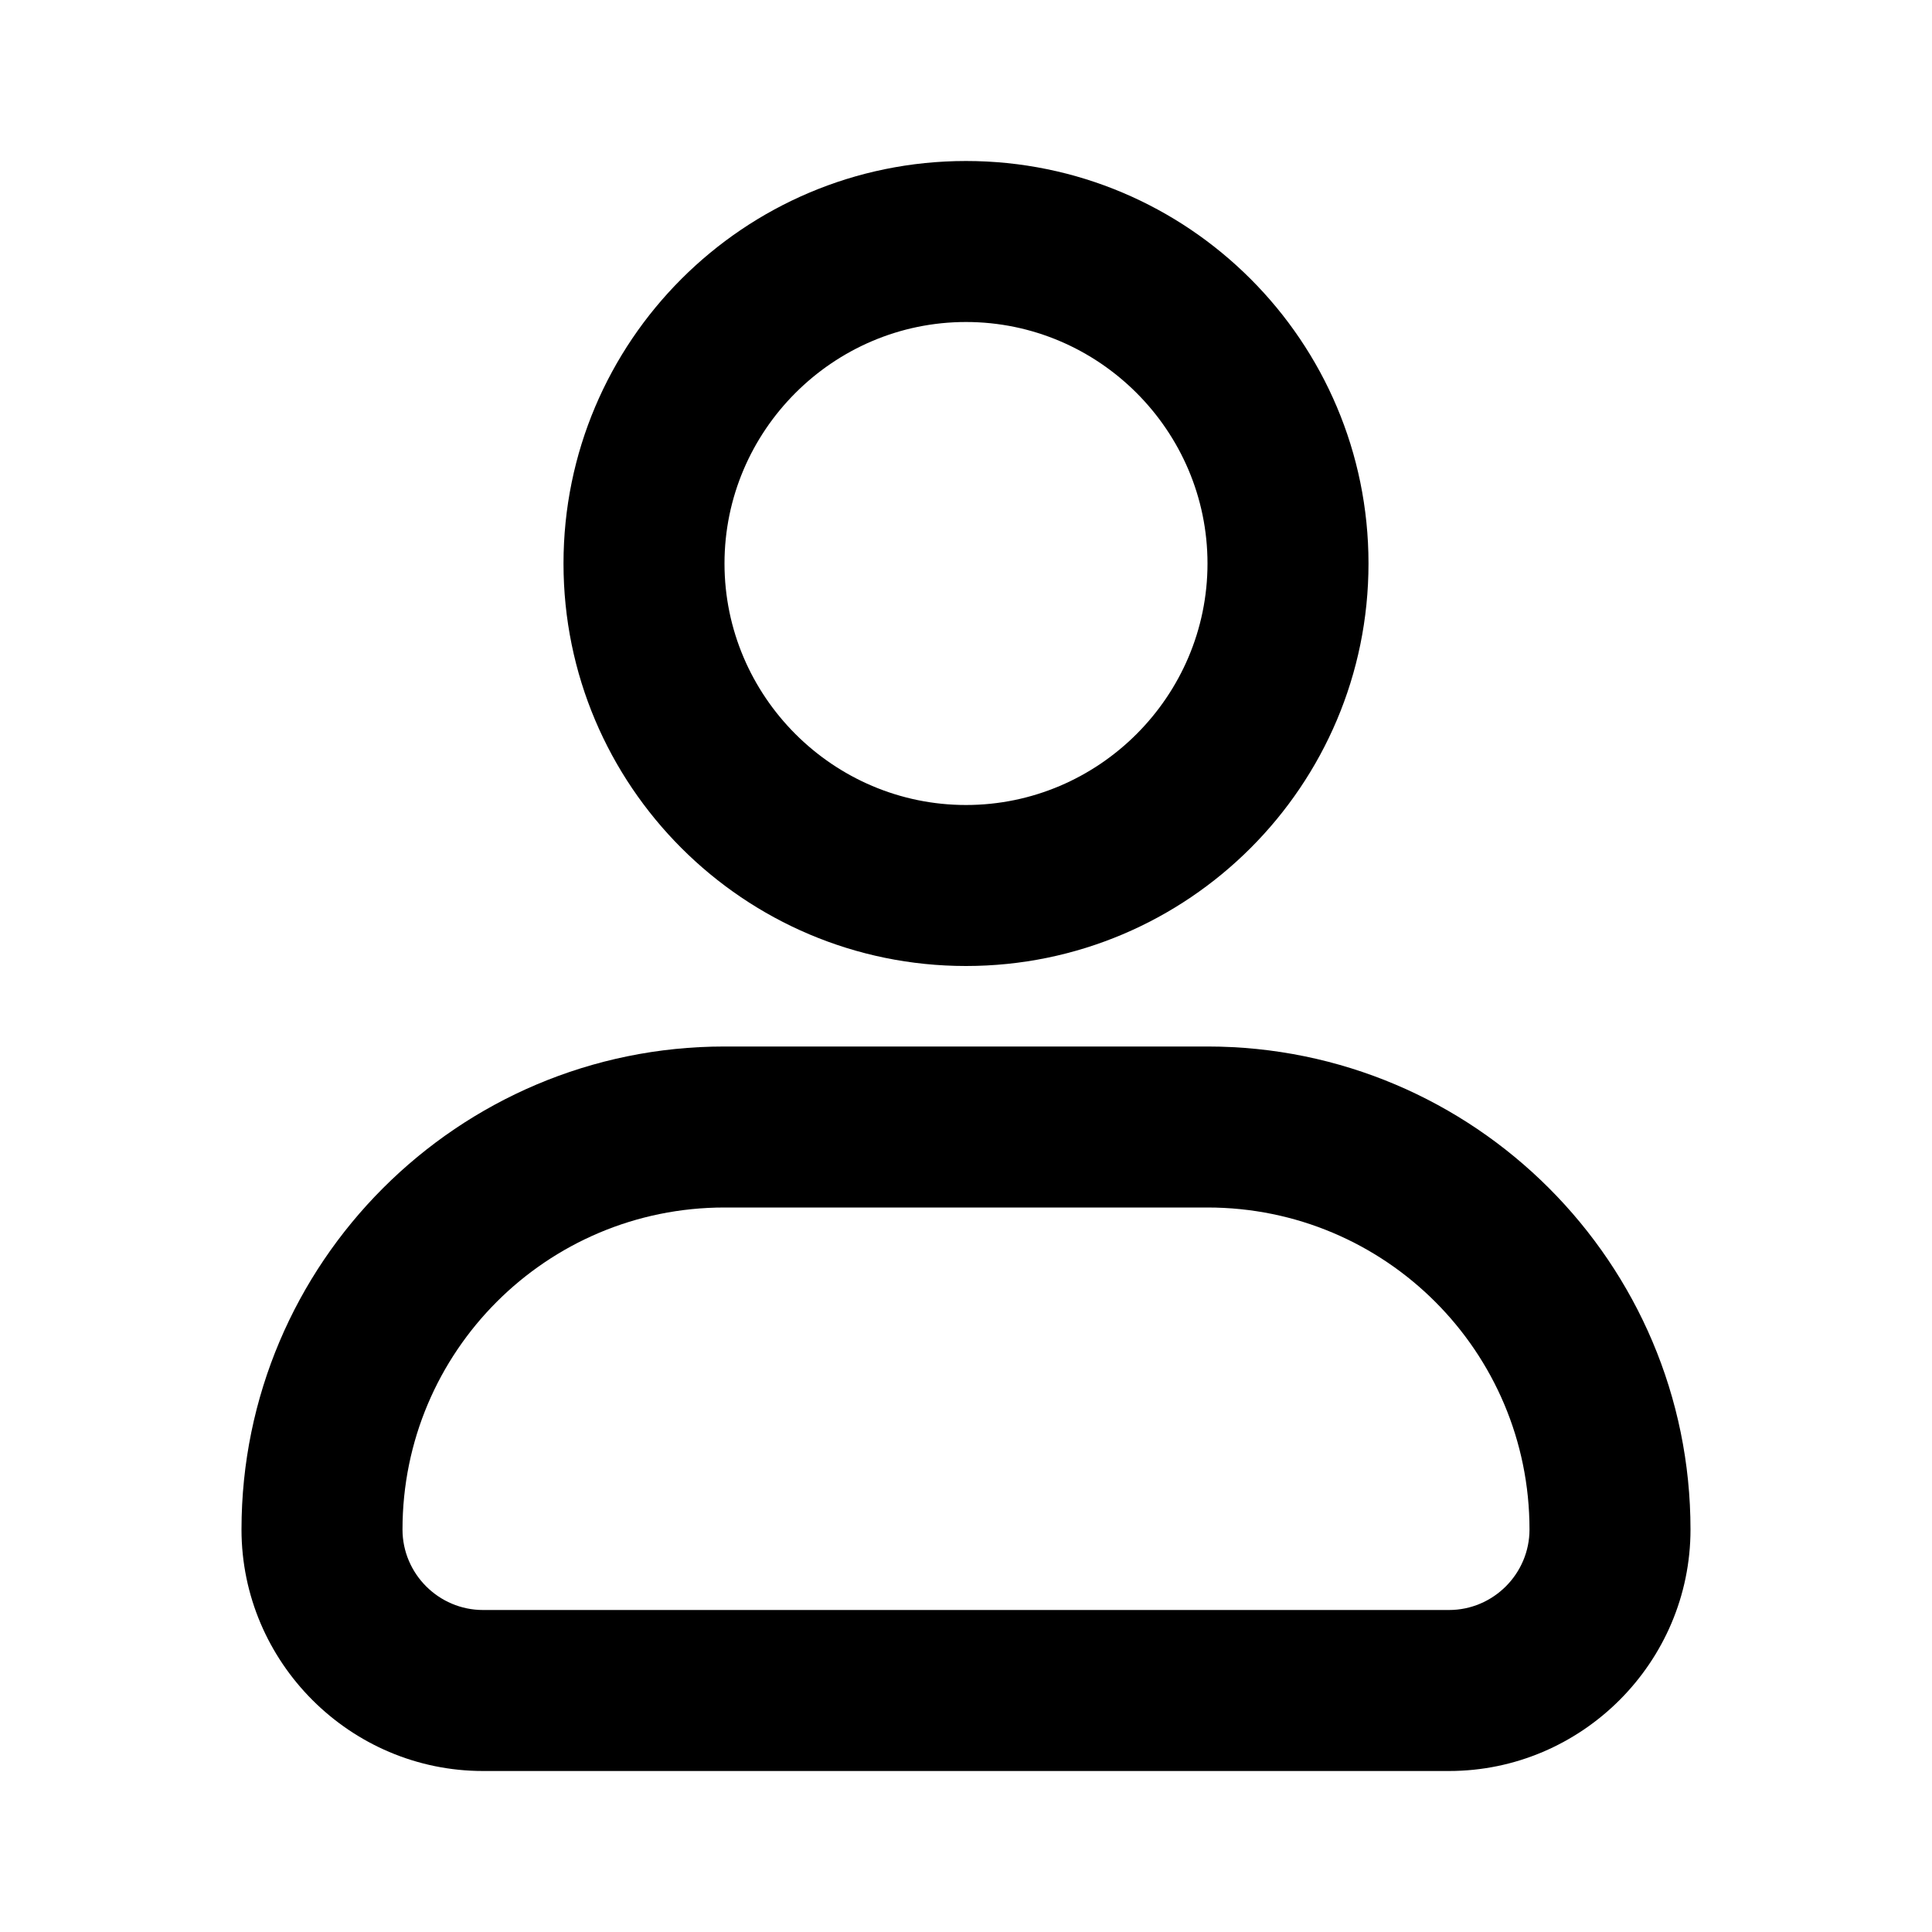 <svg width="24" height="24" viewBox="0 0 24 24" fill="none" xmlns="http://www.w3.org/2000/svg"><rect width="24" height="24" fill="none" rx="0" ry="0"></rect><path fill-rule="evenodd" clip-rule="evenodd" d="M17 7C17 9.76 14.76 12 12 12C9.24 12 7 9.76 7 7C7 4.24 9.24 2 12 2C14.76 2 17 4.24 17 7ZM15 7C15 5.35 13.65 4 12 4C10.35 4 9 5.35 9 7C9 8.65 10.35 10 12 10C13.65 10 15 8.65 15 7ZM3 19C3 15.69 5.69 13 9 13H15C18.31 13 21 15.69 21 19C21 20.65 19.65 22 18 22H6C4.35 22 3 20.65 3 19ZM5 19C5 19.55 5.45 20 6 20H18C18.55 20 19 19.55 19 19C19 16.79 17.21 15 15 15H9C6.79 15 5 16.79 5 19Z" fill="#000000"></path></svg>
